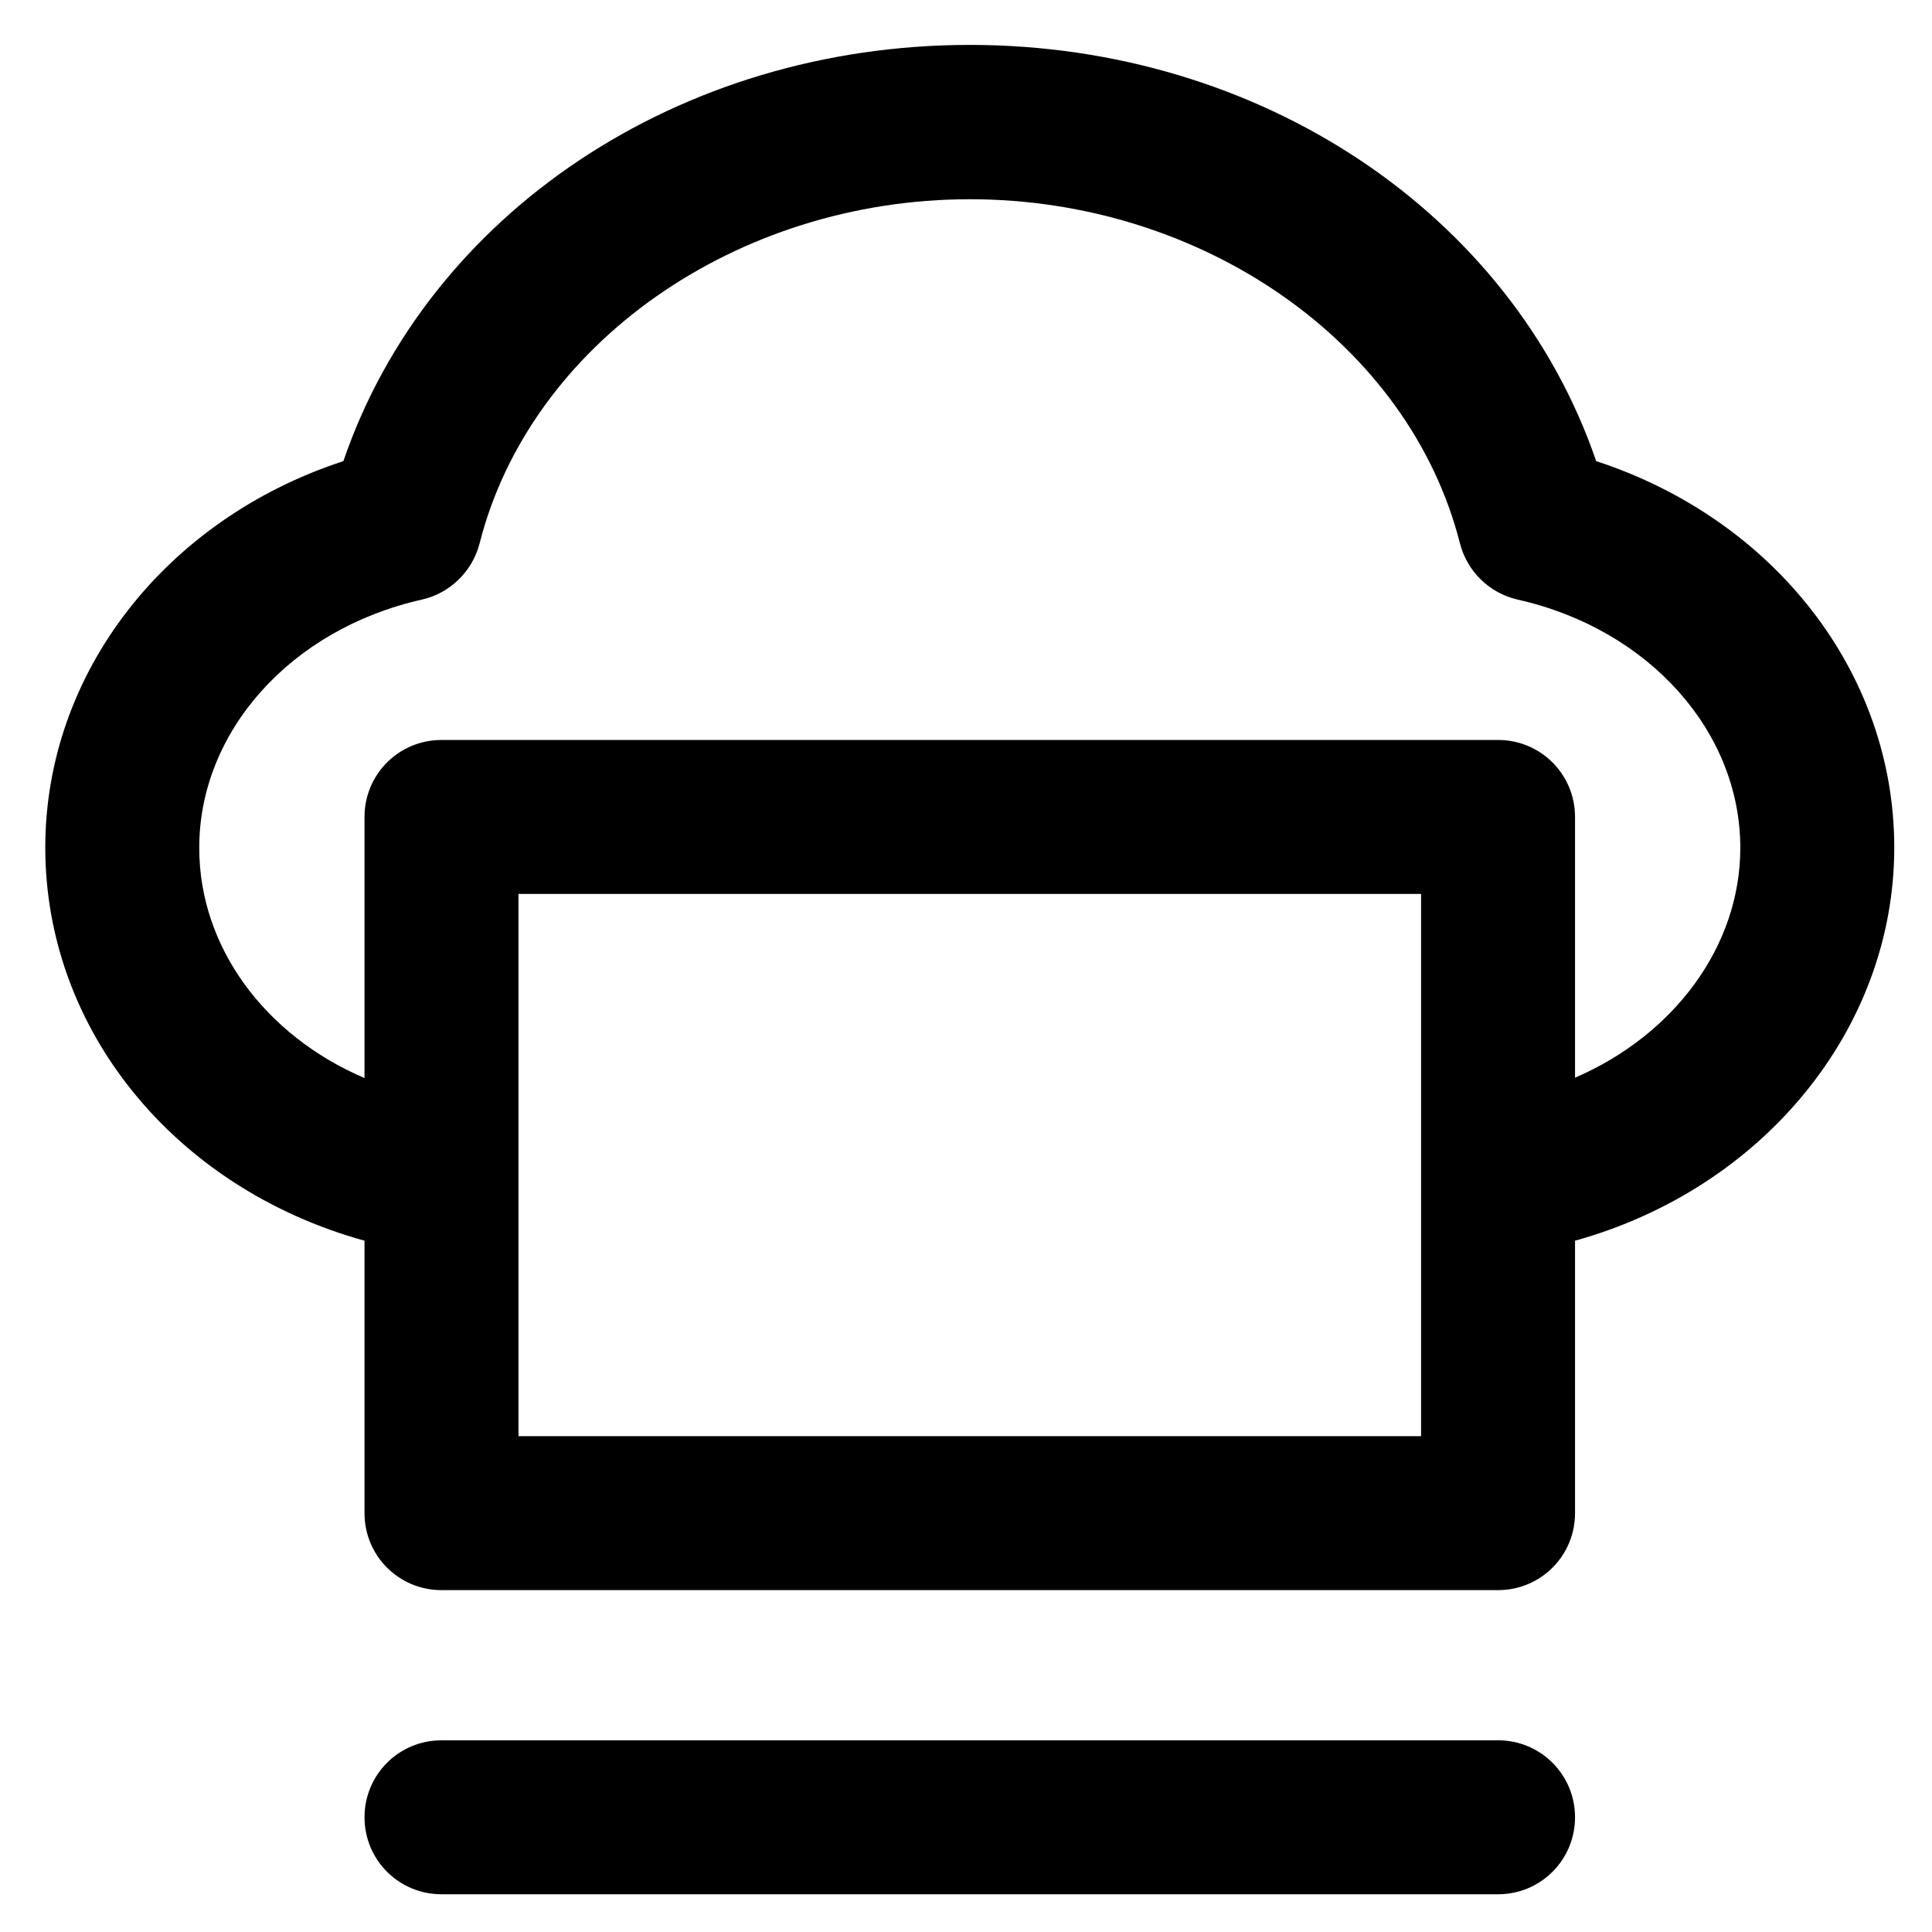 <?xml version='1.0' encoding='utf-8'?>
<!DOCTYPE svg PUBLIC '-//W3C//DTD SVG 1.1//EN' 'http://www.w3.org/Graphics/SVG/1.1/DTD/svg11.dtd'>
<svg version="1.1" xmlns="http://www.w3.org/2000/svg" viewBox="0 0 512 512" xmlns:xlink="http://www.w3.org/1999/xlink" enable-background="new 0 0 512 512">
  <g>
    <g>
      <path d="m417.4,285.6v-69.1c0-11.3-9.1-20.4-20.4-20.4h-280c-11.3,0-20.4,9.1-20.4,20.4v69.2c-26.4-11.3-43.8-34.7-43.8-61 0-30.9 24.3-58 59-65.8 7.5-1.7 13.4-7.5 15.3-14.9 13.4-52.8 68-91.2 129.9-91.2s116.5,38.3 129.9,91.2c1.9,7.4 7.8,13.2 15.3,14.9 34.7,7.8 59,34.9 59,65.8 0,26.1-17.6,49.6-43.8,60.9zm-40.8,95h-239.2v-143.7h239.2v143.7zm125.4-156c0-46.4-31.9-87-79-102.4-22.4-65.5-88.9-110.3-166-110.3s-143.6,44.8-166,110.3c-47.1,15.4-79,56.1-79,102.4 0,48.4 34.4,90.3 84.6,104.2v72.2c0,11.3 9.1,20.4 20.4,20.4h280c11.3,0 20.4-9.1 20.4-20.4v-72.2c49.7-13.8 84.6-56 84.6-104.2z"/>
      <path d="m397,461.2h-280c-11.3,0-20.4,9.1-20.4,20.4 0,11.3 9.1,20.4 20.4,20.4h280c11.3,0 20.4-9.1 20.4-20.4 0-11.3-9.1-20.4-20.4-20.4z"/>
    </g>
  </g>
</svg>
